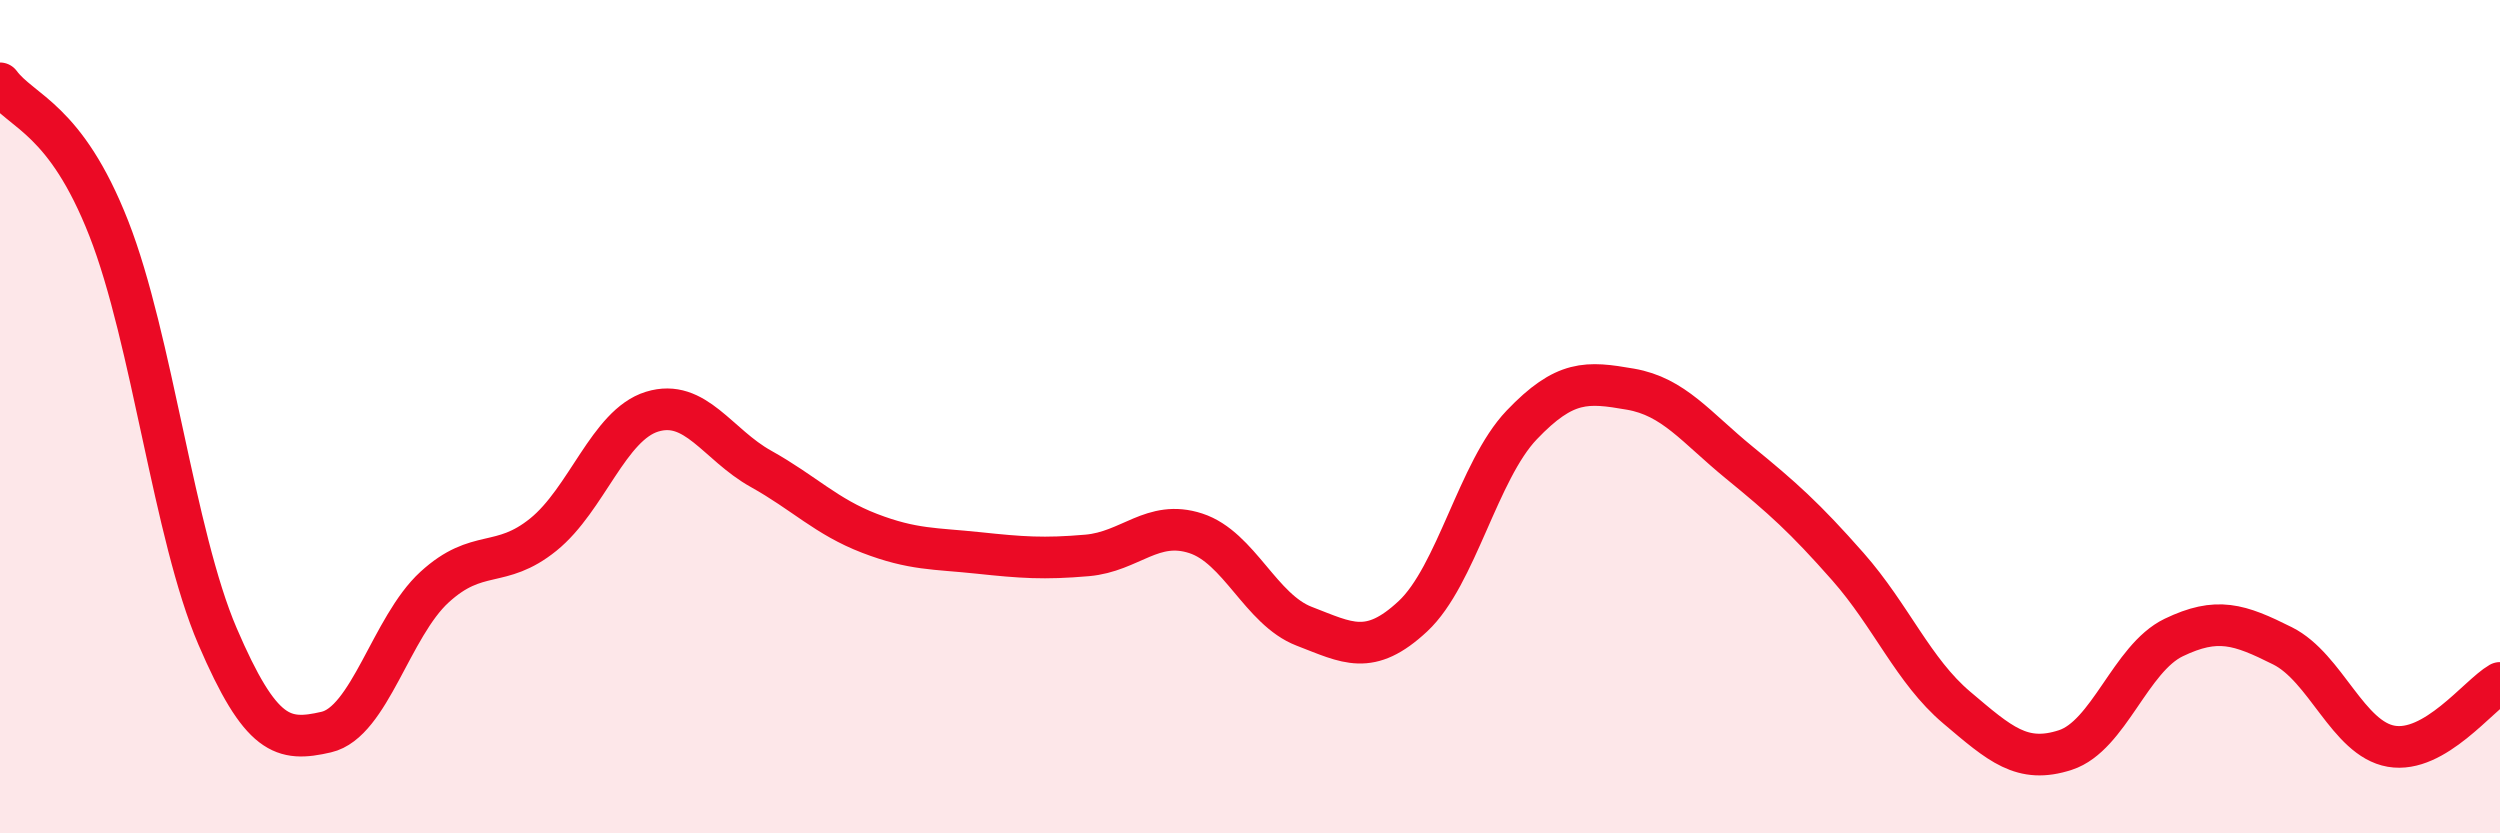 
    <svg width="60" height="20" viewBox="0 0 60 20" xmlns="http://www.w3.org/2000/svg">
      <path
        d="M 0,2 C 0.52,2.7 1.57,2.83 2.61,5.48 C 3.65,8.13 4.18,12.85 5.22,15.27 C 6.26,17.69 6.79,17.81 7.83,17.57 C 8.87,17.33 9.39,15.04 10.43,14.09 C 11.47,13.14 12,13.67 13.04,12.83 C 14.08,11.99 14.61,10.2 15.65,9.88 C 16.69,9.56 17.22,10.67 18.26,11.25 C 19.3,11.83 19.83,12.4 20.87,12.8 C 21.91,13.2 22.44,13.16 23.48,13.27 C 24.52,13.38 25.05,13.42 26.09,13.33 C 27.13,13.24 27.66,12.46 28.7,12.8 C 29.74,13.14 30.26,14.63 31.3,15.03 C 32.34,15.43 32.87,15.76 33.91,14.79 C 34.95,13.82 35.48,11.29 36.52,10.2 C 37.56,9.11 38.09,9.16 39.13,9.34 C 40.17,9.52 40.7,10.25 41.74,11.1 C 42.78,11.95 43.31,12.42 44.35,13.6 C 45.39,14.78 45.92,16.1 46.96,16.98 C 48,17.86 48.53,18.34 49.57,18 C 50.61,17.66 51.13,15.8 52.17,15.3 C 53.21,14.8 53.74,14.98 54.78,15.5 C 55.82,16.02 56.35,17.73 57.39,17.91 C 58.43,18.09 59.48,16.69 60,16.39L60 20L0 20Z"
        fill="#EB0A25"
        opacity="0.1"
        stroke-linecap="round"
        stroke-linejoin="round"
      />
      <path
        d="M 0,2 C 0.52,2.7 1.57,2.83 2.61,5.48 C 3.65,8.13 4.18,12.85 5.22,15.27 C 6.26,17.69 6.79,17.81 7.83,17.57 C 8.87,17.33 9.39,15.04 10.43,14.09 C 11.47,13.14 12,13.67 13.04,12.83 C 14.08,11.99 14.61,10.2 15.65,9.88 C 16.69,9.56 17.22,10.67 18.26,11.25 C 19.3,11.83 19.83,12.4 20.87,12.8 C 21.91,13.2 22.44,13.16 23.48,13.27 C 24.52,13.38 25.05,13.42 26.09,13.33 C 27.13,13.24 27.66,12.46 28.7,12.8 C 29.74,13.14 30.26,14.63 31.3,15.03 C 32.34,15.43 32.87,15.76 33.91,14.79 C 34.95,13.82 35.48,11.29 36.52,10.2 C 37.56,9.11 38.09,9.16 39.13,9.34 C 40.17,9.52 40.7,10.25 41.74,11.1 C 42.78,11.95 43.31,12.42 44.35,13.6 C 45.39,14.78 45.92,16.1 46.96,16.98 C 48,17.86 48.53,18.34 49.57,18 C 50.61,17.66 51.13,15.8 52.17,15.3 C 53.21,14.8 53.74,14.98 54.78,15.5 C 55.82,16.02 56.35,17.73 57.39,17.91 C 58.43,18.09 59.48,16.69 60,16.39"
        stroke="#EB0A25"
        stroke-width="1"
        fill="none"
        stroke-linecap="round"
        stroke-linejoin="round"
      />
    </svg>
  
